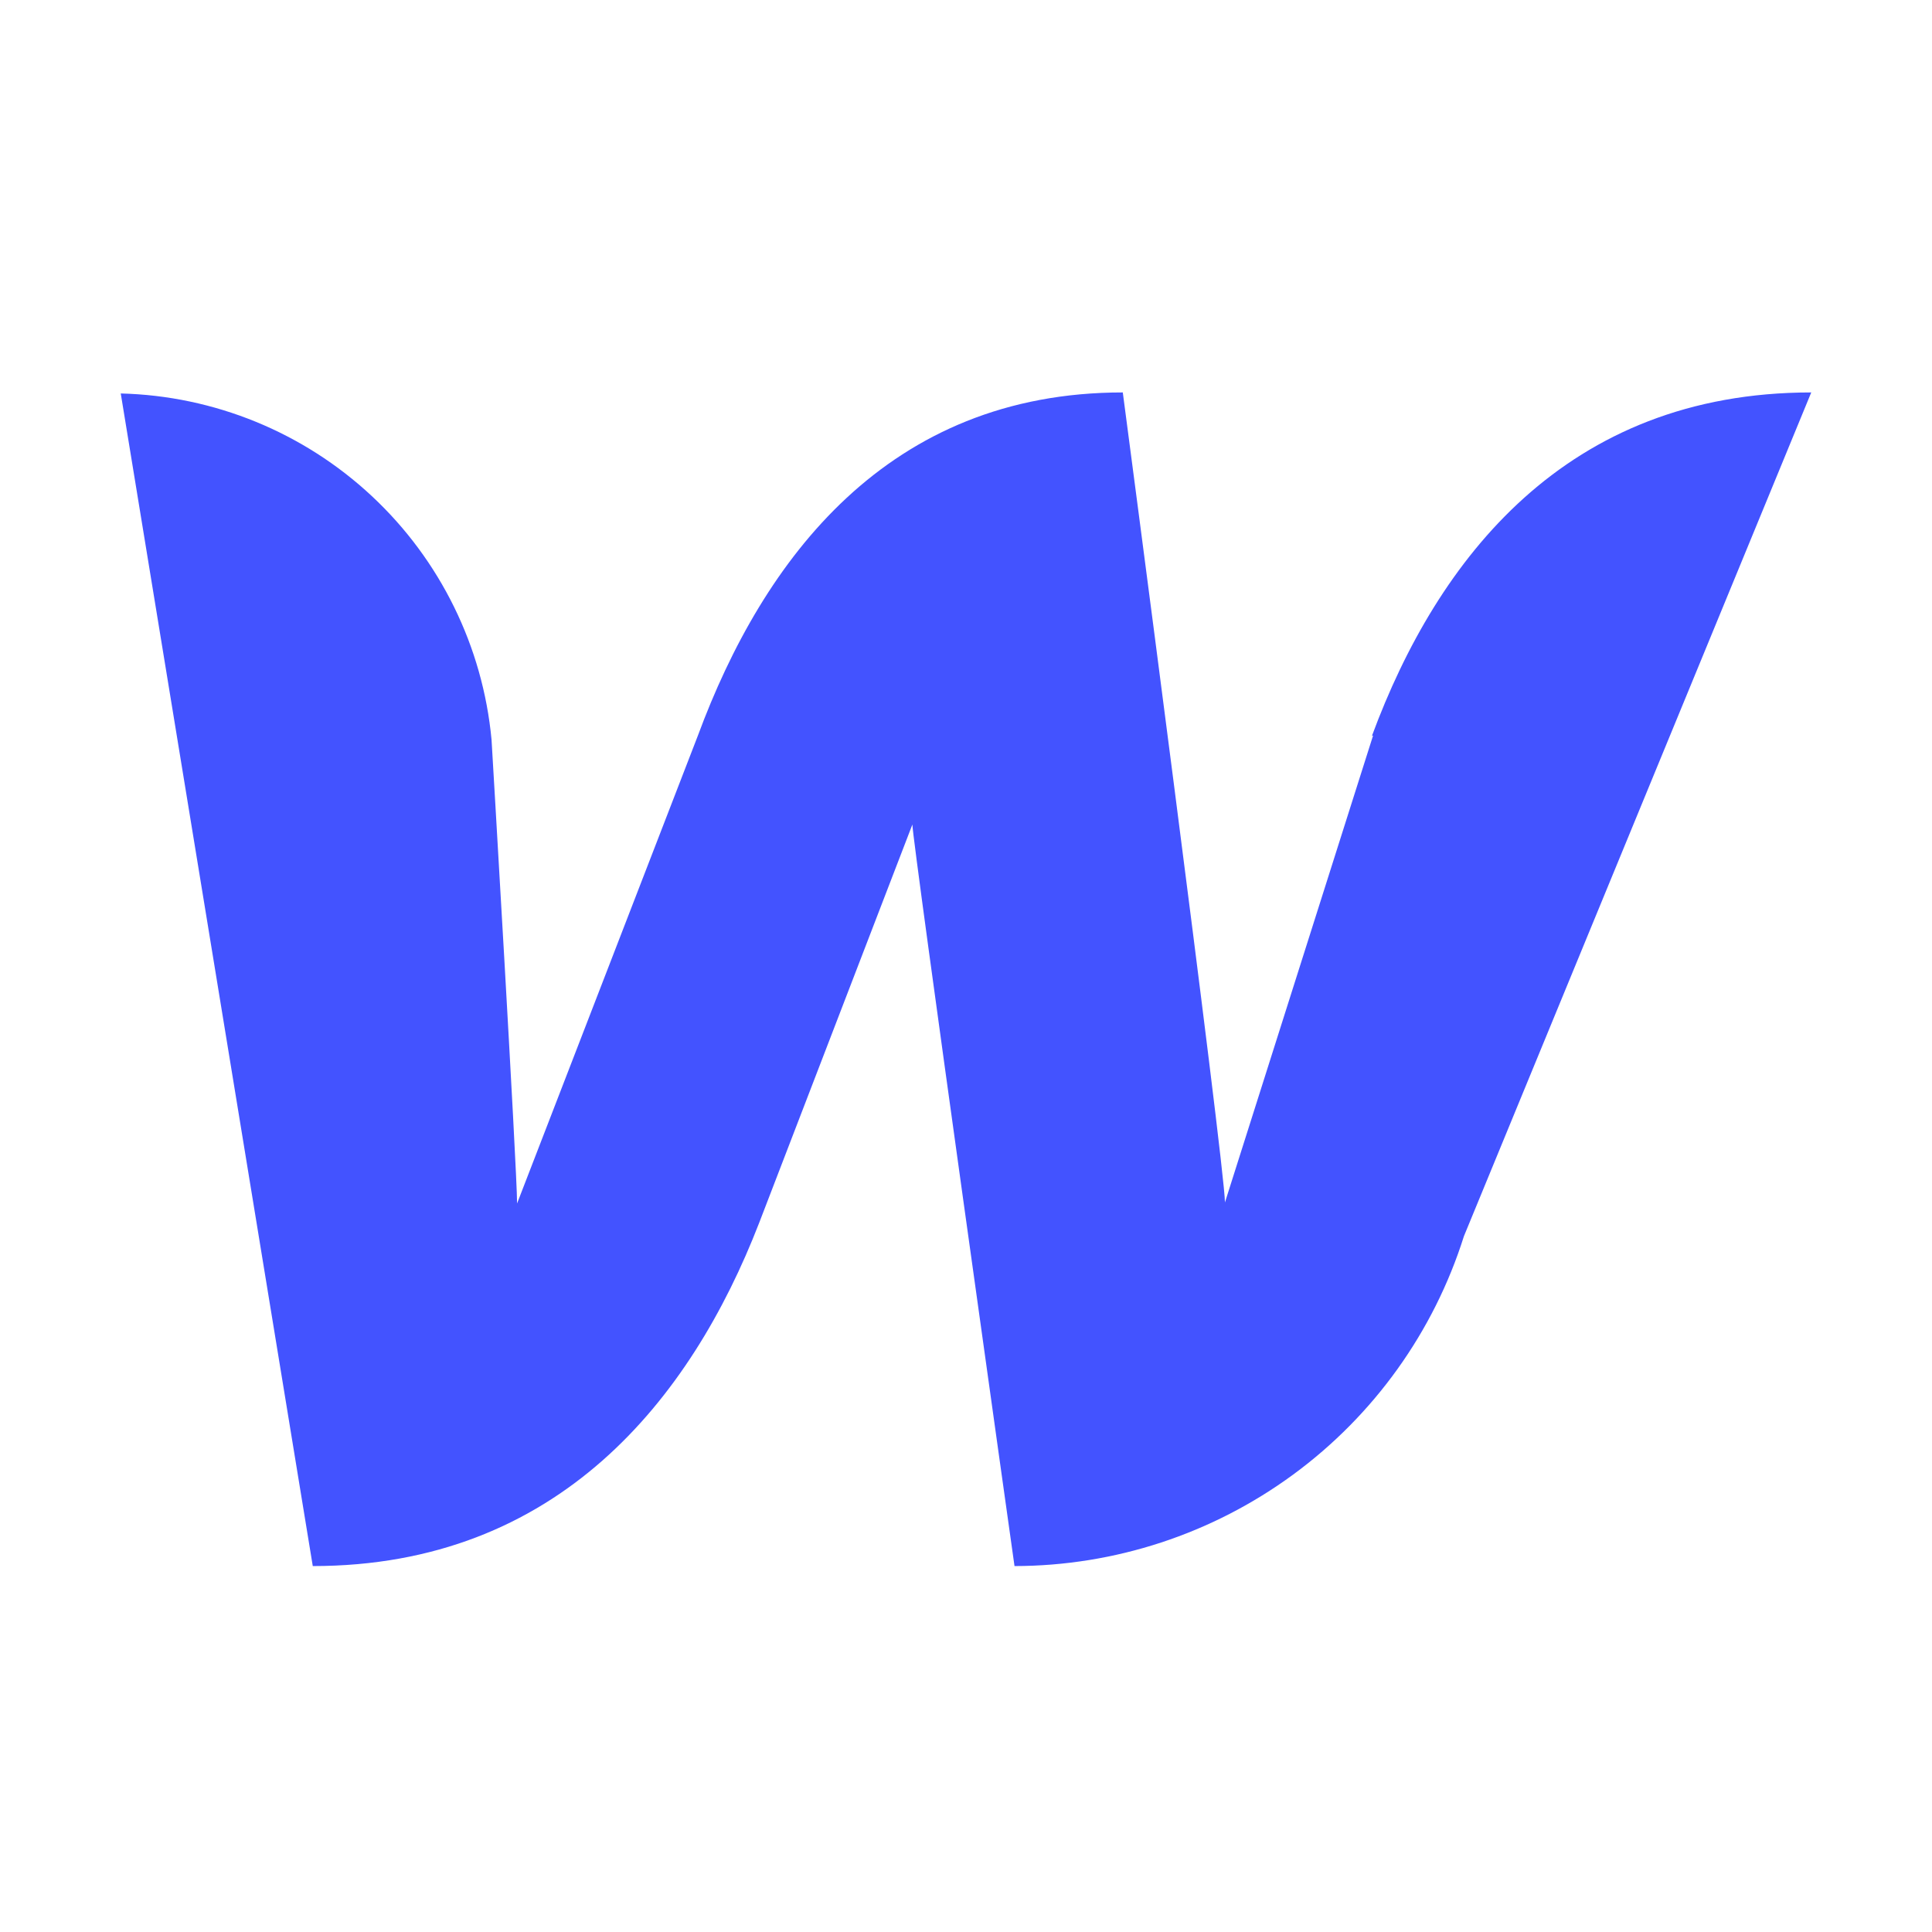 <svg width="64" height="64" viewBox="0 0 64 64" fill="none" xmlns="http://www.w3.org/2000/svg">
<path d="M45.484 24.369L40.578 39.832C40.578 38.648 37.194 13 37.194 13C29.412 13 25.283 18.515 23.118 24.369L17.129 39.866C17.129 38.75 16.283 24.504 16.283 24.504C15.994 21.421 14.584 18.55 12.32 16.436C10.057 14.322 7.096 13.111 4 13.034L10.361 51.878C18.482 51.878 22.881 46.363 25.148 40.509L30.224 27.313C30.224 27.854 33.607 51.878 33.607 51.878C36.928 51.874 40.161 50.812 42.838 48.847C45.515 46.882 47.496 44.116 48.495 40.949L60 13C51.879 13 47.616 18.515 45.45 24.369H45.484Z" fill="#4353FF"/>
</svg>
